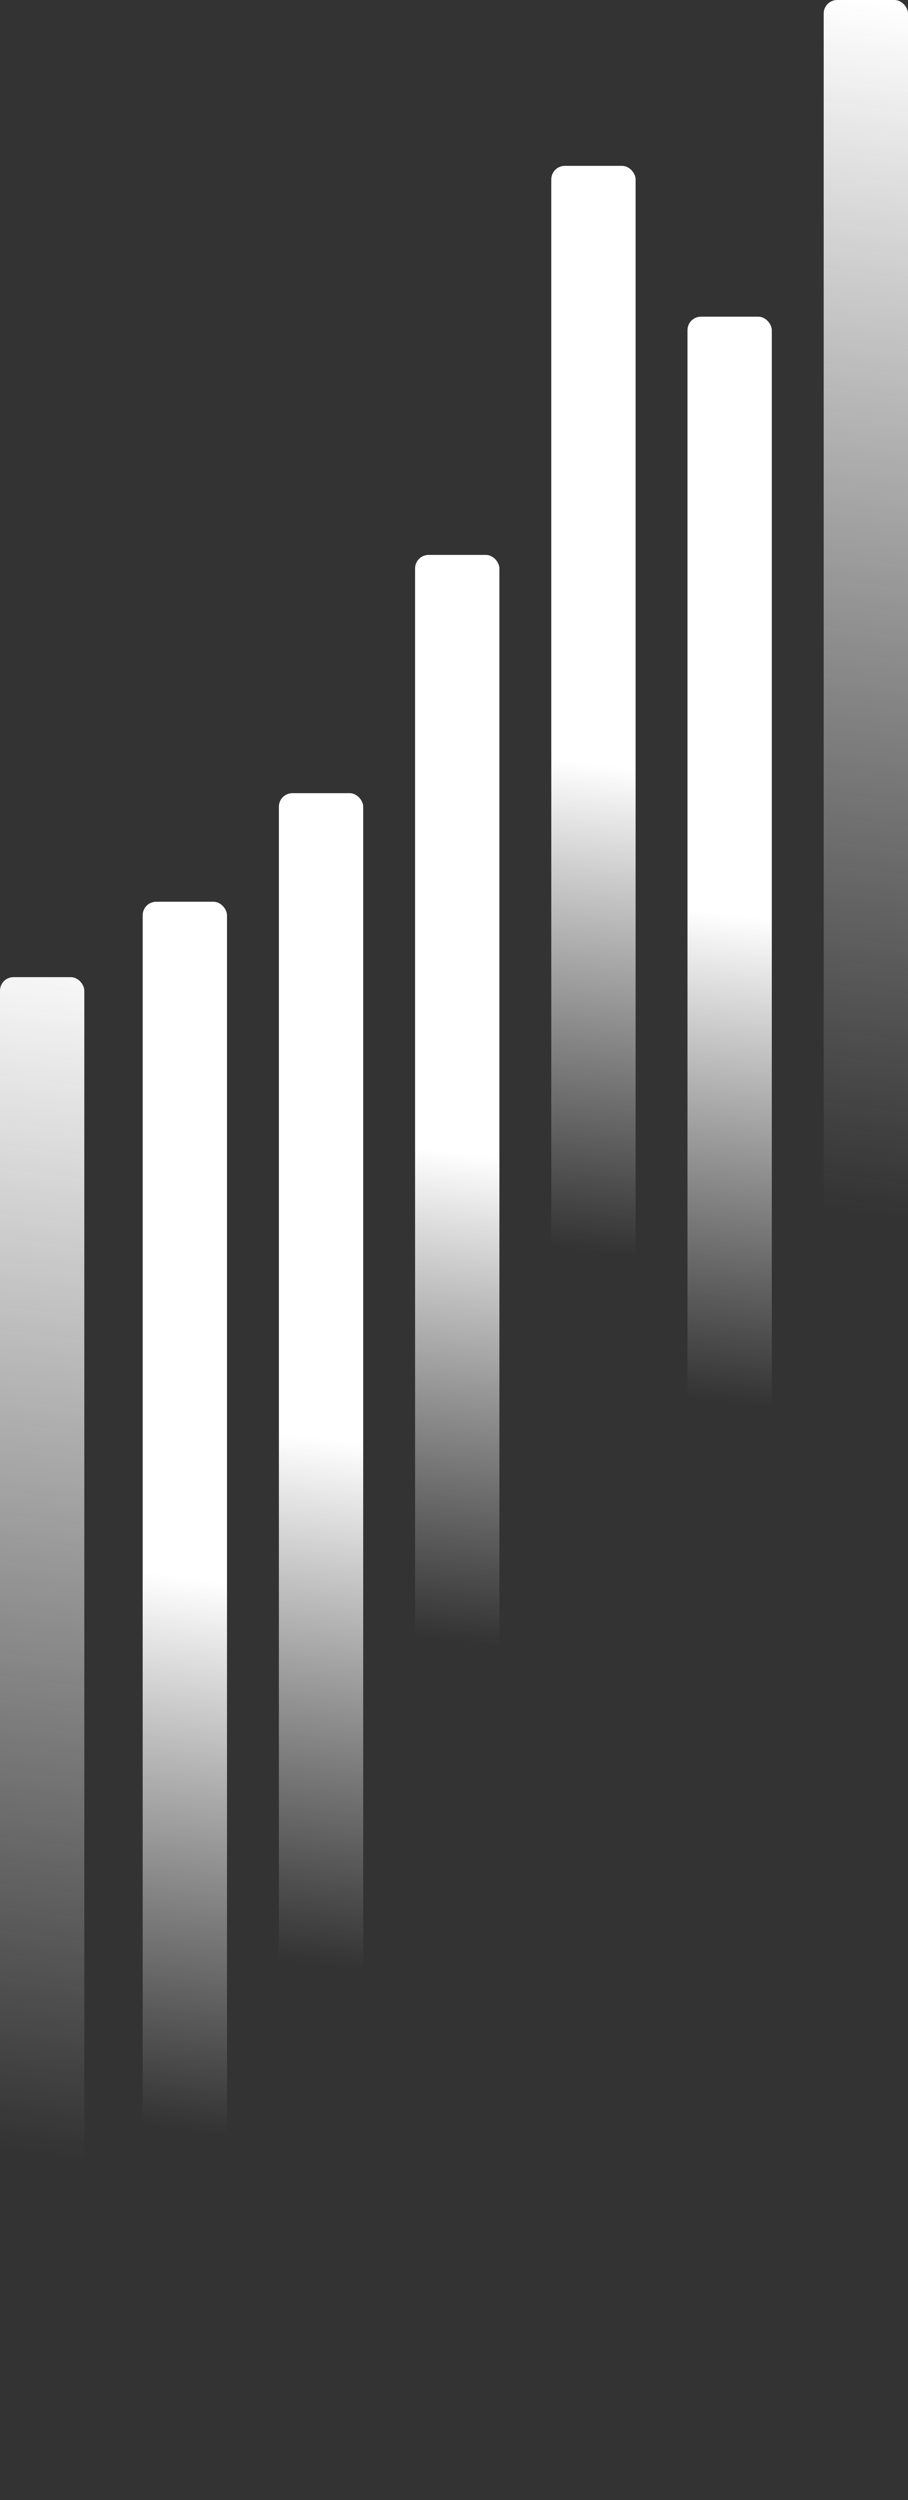 <?xml version="1.0" encoding="UTF-8"?> <svg xmlns="http://www.w3.org/2000/svg" width="336" height="925" viewBox="0 0 336 925" fill="none"><rect x="0" y="0" width="336" height="925" fill="#333333" stroke="none"/> <rect x="204" y="61.37" width="31.2" height="519.964" rx="5" fill="url(#paint0_linear_89_3666)"></rect> <rect x="153.6" y="205.307" width="31.2" height="519.964" rx="5" fill="url(#paint1_linear_89_3666)"></rect> <rect x="103.2" y="293.456" width="31.2" height="561.249" rx="5" fill="url(#paint2_linear_89_3666)"></rect> <rect x="254.4" y="117.16" width="31.2" height="519.964" rx="5" fill="url(#paint3_linear_89_3666)"></rect> <rect x="304.8" width="31.2" height="581.333" rx="5" fill="url(#paint4_linear_89_3666)"></rect> <rect x="52.8" y="333.625" width="31.2" height="588.028" rx="5" fill="url(#paint5_linear_89_3666)"></rect> <rect y="361.52" width="31.2" height="563.48" rx="5" fill="url(#paint6_linear_89_3666)"></rect> <defs> <linearGradient id="paint0_linear_89_3666" x1="219.6" y1="61.37" x2="172.286" y2="457.591" gradientUnits="userSpaceOnUse"> <stop offset="0.55" stop-color="white"></stop> <stop offset="1" stop-color="#EAEAEA" stop-opacity="0"></stop> </linearGradient> <linearGradient id="paint1_linear_89_3666" x1="169.2" y1="205.307" x2="121.886" y2="601.528" gradientUnits="userSpaceOnUse"> <stop offset="0.55" stop-color="white"></stop> <stop offset="1" stop-color="#EAEAEA" stop-opacity="0"></stop> </linearGradient> <linearGradient id="paint2_linear_89_3666" x1="118.8" y1="293.456" x2="63.802" y2="720.146" gradientUnits="userSpaceOnUse"> <stop offset="0.55" stop-color="white"></stop> <stop offset="1" stop-color="#EAEAEA" stop-opacity="0"></stop> </linearGradient> <linearGradient id="paint3_linear_89_3666" x1="270" y1="117.16" x2="222.686" y2="513.381" gradientUnits="userSpaceOnUse"> <stop offset="0.55" stop-color="white"></stop> <stop offset="1" stop-color="#EAEAEA" stop-opacity="0"></stop> </linearGradient> <linearGradient id="paint4_linear_89_3666" x1="320.4" y1="0" x2="261.466" y2="441.434" gradientUnits="userSpaceOnUse"> <stop stop-color="white"></stop> <stop offset="1" stop-color="#EAEAEA" stop-opacity="0"></stop> </linearGradient> <linearGradient id="paint5_linear_89_3666" x1="68.4" y1="333.625" x2="8.125" y2="779.961" gradientUnits="userSpaceOnUse"> <stop offset="0.55" stop-color="white"></stop> <stop offset="1" stop-color="#EAEAEA" stop-opacity="0"></stop> </linearGradient> <linearGradient id="paint6_linear_89_3666" x1="15.6" y1="361.52" x2="-39.829" y2="789.851" gradientUnits="userSpaceOnUse"> <stop stop-color="#F6F6F6"></stop> <stop offset="1" stop-color="white" stop-opacity="0"></stop> </linearGradient> </defs> </svg> 